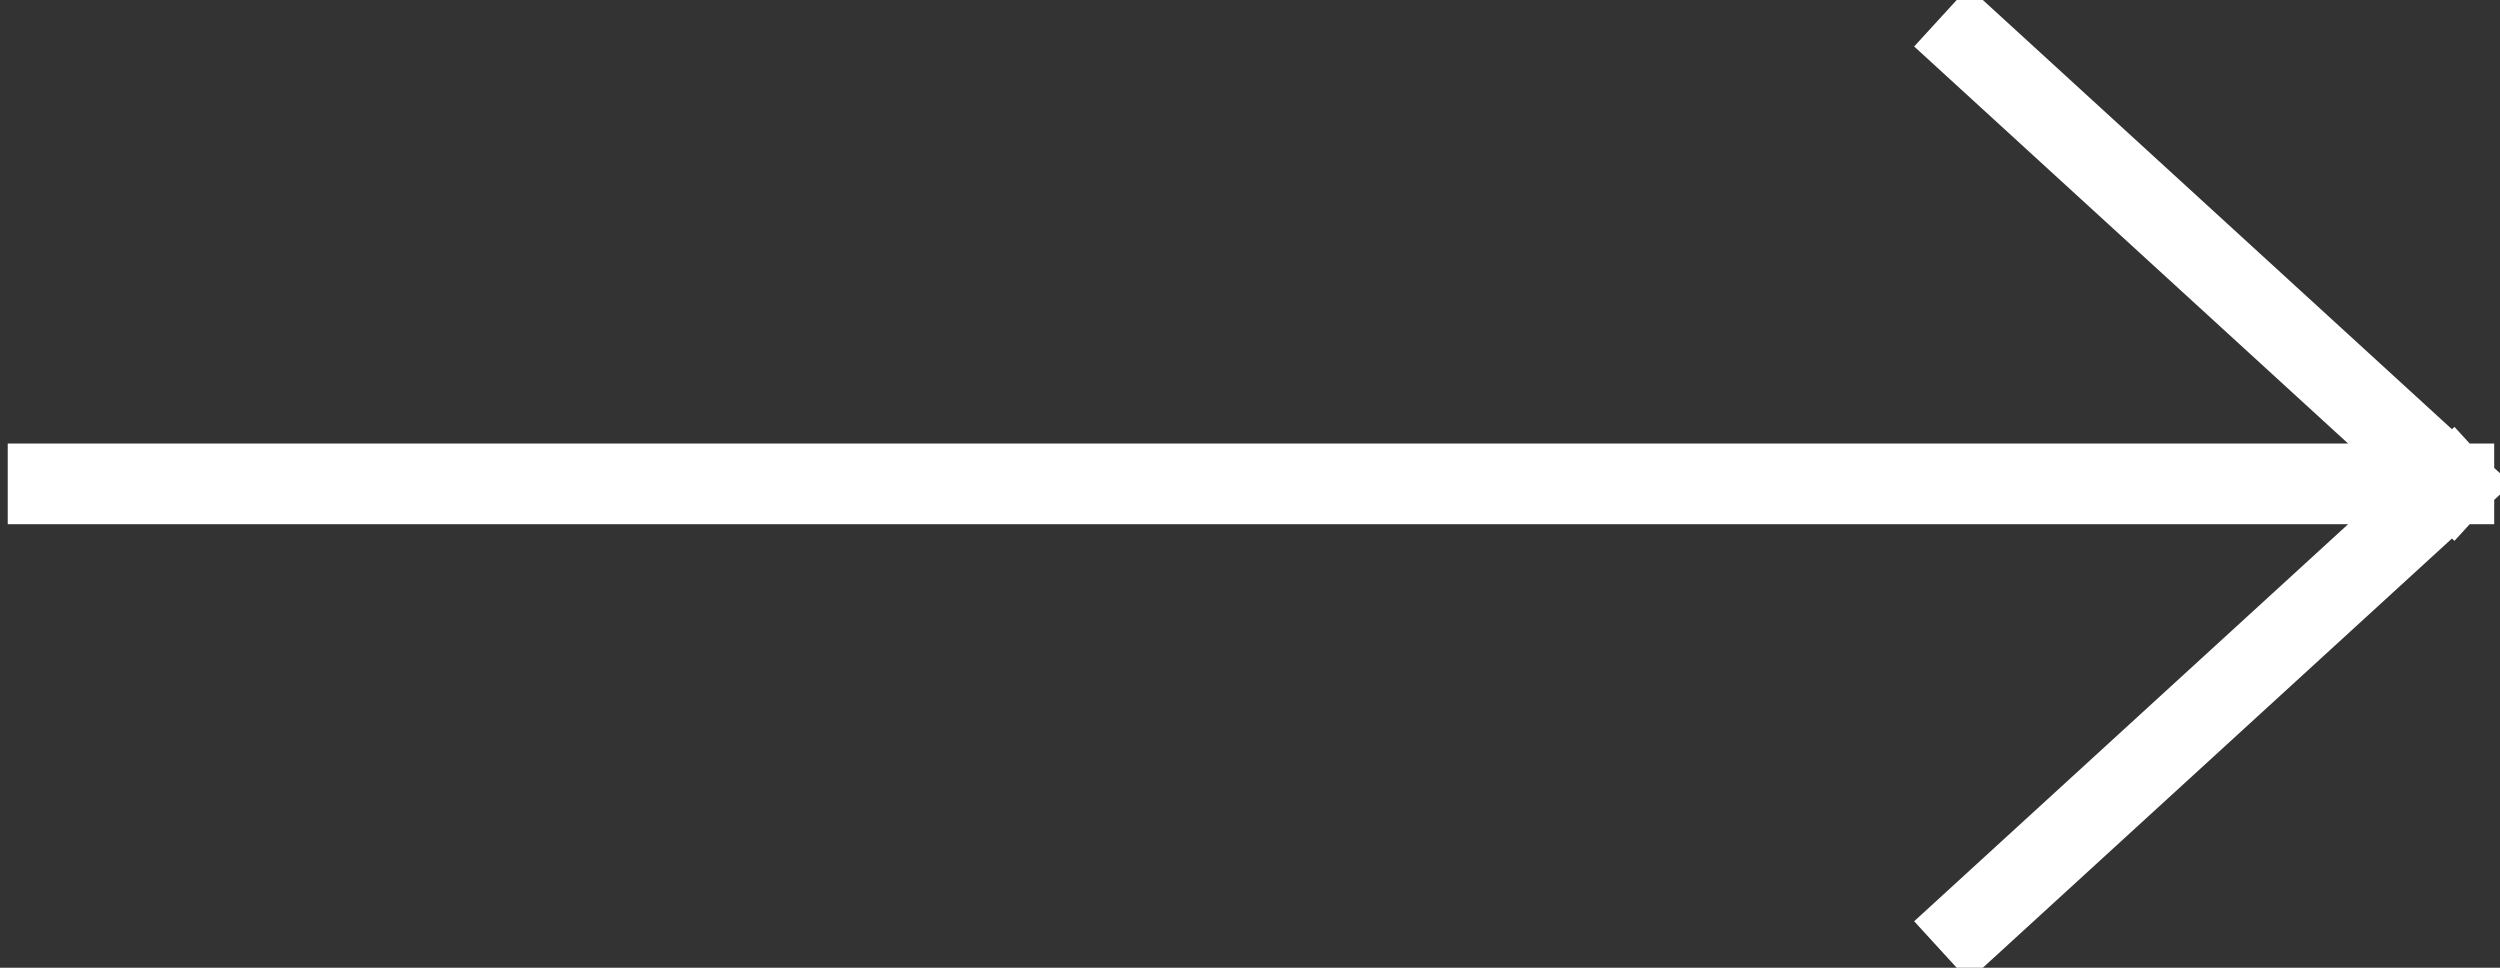 <svg xmlns="http://www.w3.org/2000/svg" width="31" height="12" viewBox="0 0 31 12">
    <rect x="0" y="0" width="31" height="12" fill="#333333" stroke="none"/>
    <g fill="none" fill-rule="evenodd" stroke="#FFF" stroke-linecap="square">
        <path d="M.596 6h29.832M24.442.545L30.404 6M24.442 11.455L30.404 6"/>
    </g>
</svg>
